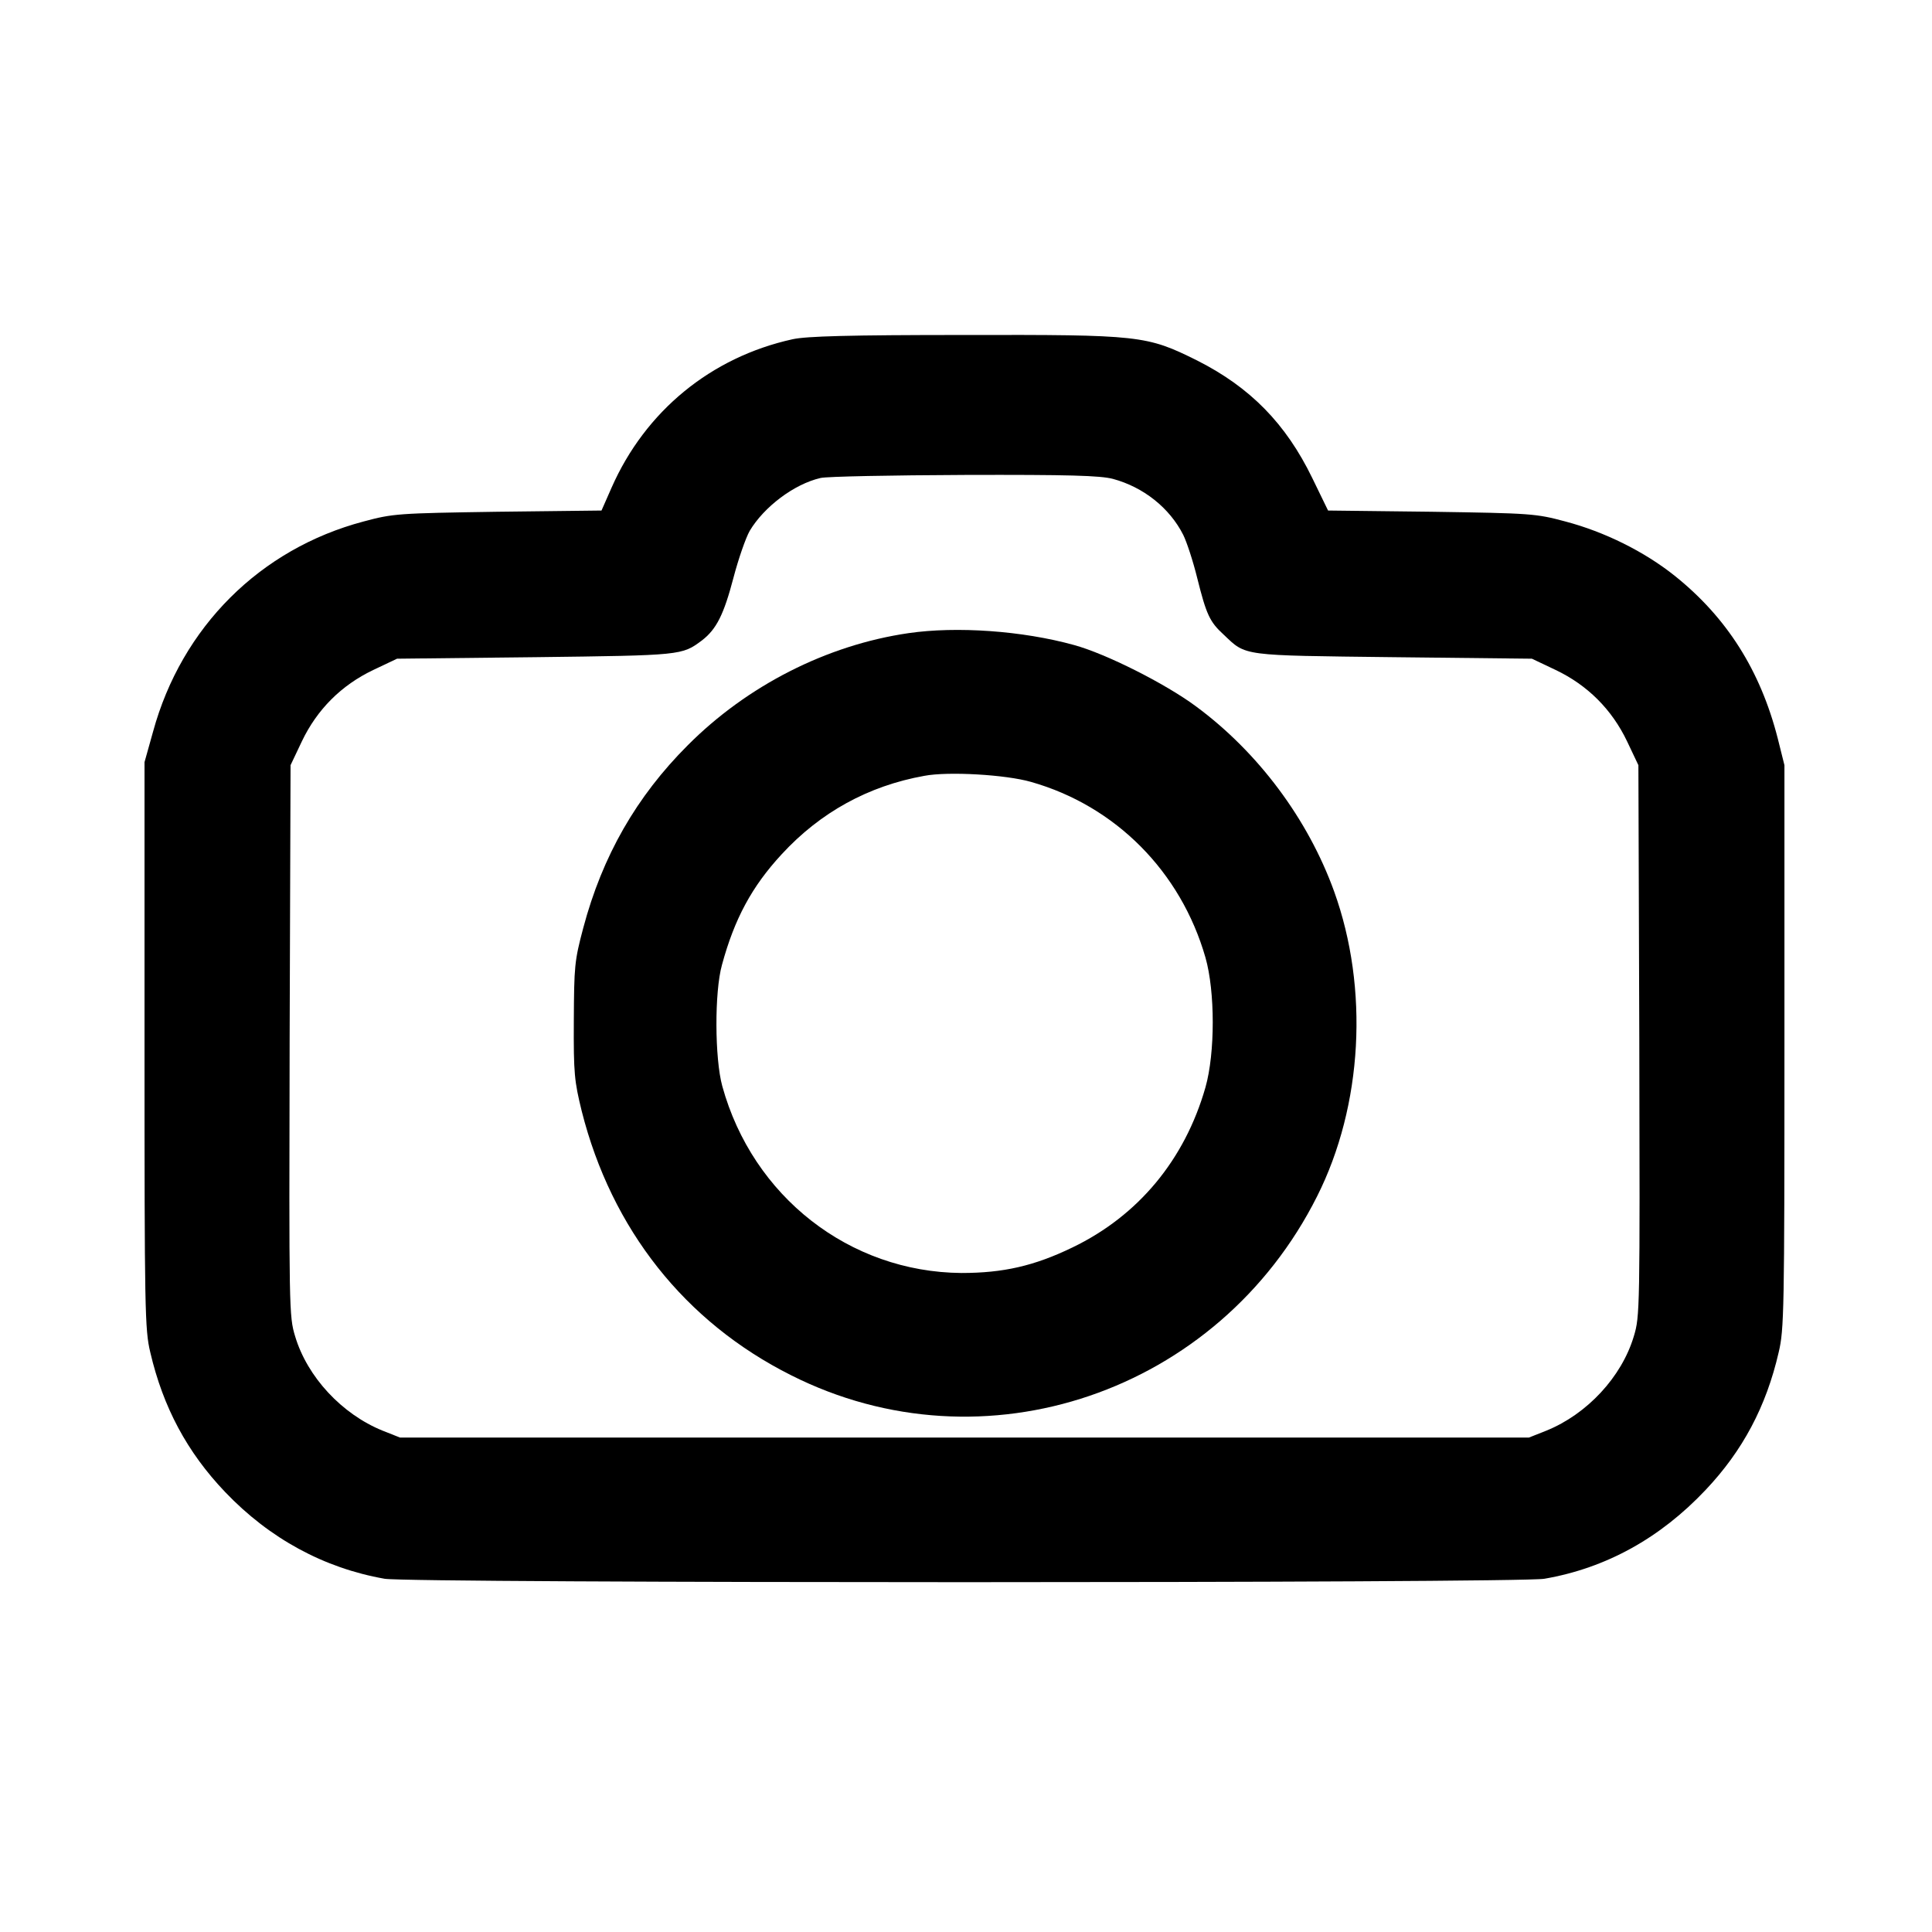 <?xml version="1.0" standalone="no"?>
<!DOCTYPE svg PUBLIC "-//W3C//DTD SVG 20010904//EN"
 "http://www.w3.org/TR/2001/REC-SVG-20010904/DTD/svg10.dtd">
<svg version="1.0" xmlns="http://www.w3.org/2000/svg"
 width="635pt" height="635pt" viewBox="0 0 635 635"
 preserveAspectRatio="xMidYMid meet">
<g transform="translate(0,635) scale(0.1,-0.1)"
fill="#000000" stroke="none">
<path d="M2605 5235 c-268 -59 -484 -236 -595 -488 l-33 -75 -341 -4 c-330 -5
-344 -6 -441 -32 -340 -90 -598 -347 -692 -691 l-28 -100 0 -930 c0 -873 1
-935 19 -1010 42 -180 121 -328 246 -459 146 -153 325 -250 524 -285 83 -15
3729 -15 3812 0 203 35 381 134 530 292 122 129 199 274 240 452 18 75 19 137
19 1005 l0 925 -22 88 c-57 223 -167 397 -338 534 -100 80 -231 145 -360 179
-97 26 -111 27 -440 32 l-340 4 -52 107 c-87 179 -204 298 -378 386 -167 83
-187 85 -765 84 -379 0 -520 -4 -565 -14z m1053 -459 c100 -27 186 -95 231
-184 11 -22 32 -85 46 -142 30 -120 41 -144 87 -186 75 -71 54 -68 558 -74
l455 -5 78 -37 c105 -50 185 -130 235 -235 l37 -78 3 -905 c2 -886 2 -906 -18
-972 -40 -134 -154 -256 -287 -310 l-58 -23 -1855 0 -1855 0 -58 23 c-133 54
-247 176 -287 310 -20 66 -20 86 -18 972 l3 905 37 78 c50 105 130 185 235
235 l78 37 455 5 c482 6 481 6 547 55 48 37 72 85 104 207 16 61 40 130 53
153 47 79 146 154 233 174 21 5 234 9 473 10 344 1 446 -2 488 -13z"/>
<path d="M2986 4269 c-268 -39 -530 -172 -726 -369 -168 -168 -280 -363 -343
-600 -29 -109 -30 -126 -31 -305 -1 -174 2 -199 26 -297 98 -388 339 -693 688
-868 634 -320 1405 -57 1729 588 150 298 171 683 56 1002 -86 238 -250 458
-455 609 -100 74 -294 172 -400 201 -170 47 -386 62 -544 39z m403 -489 c278
-79 492 -295 573 -577 32 -112 32 -314 0 -427 -68 -238 -221 -422 -437 -526
-126 -61 -228 -84 -365 -84 -368 3 -686 251 -786 614 -25 91 -26 310 -1 399
41 151 98 257 196 363 127 138 285 225 469 258 78 15 268 4 351 -20z"/>
</g>
</svg>
